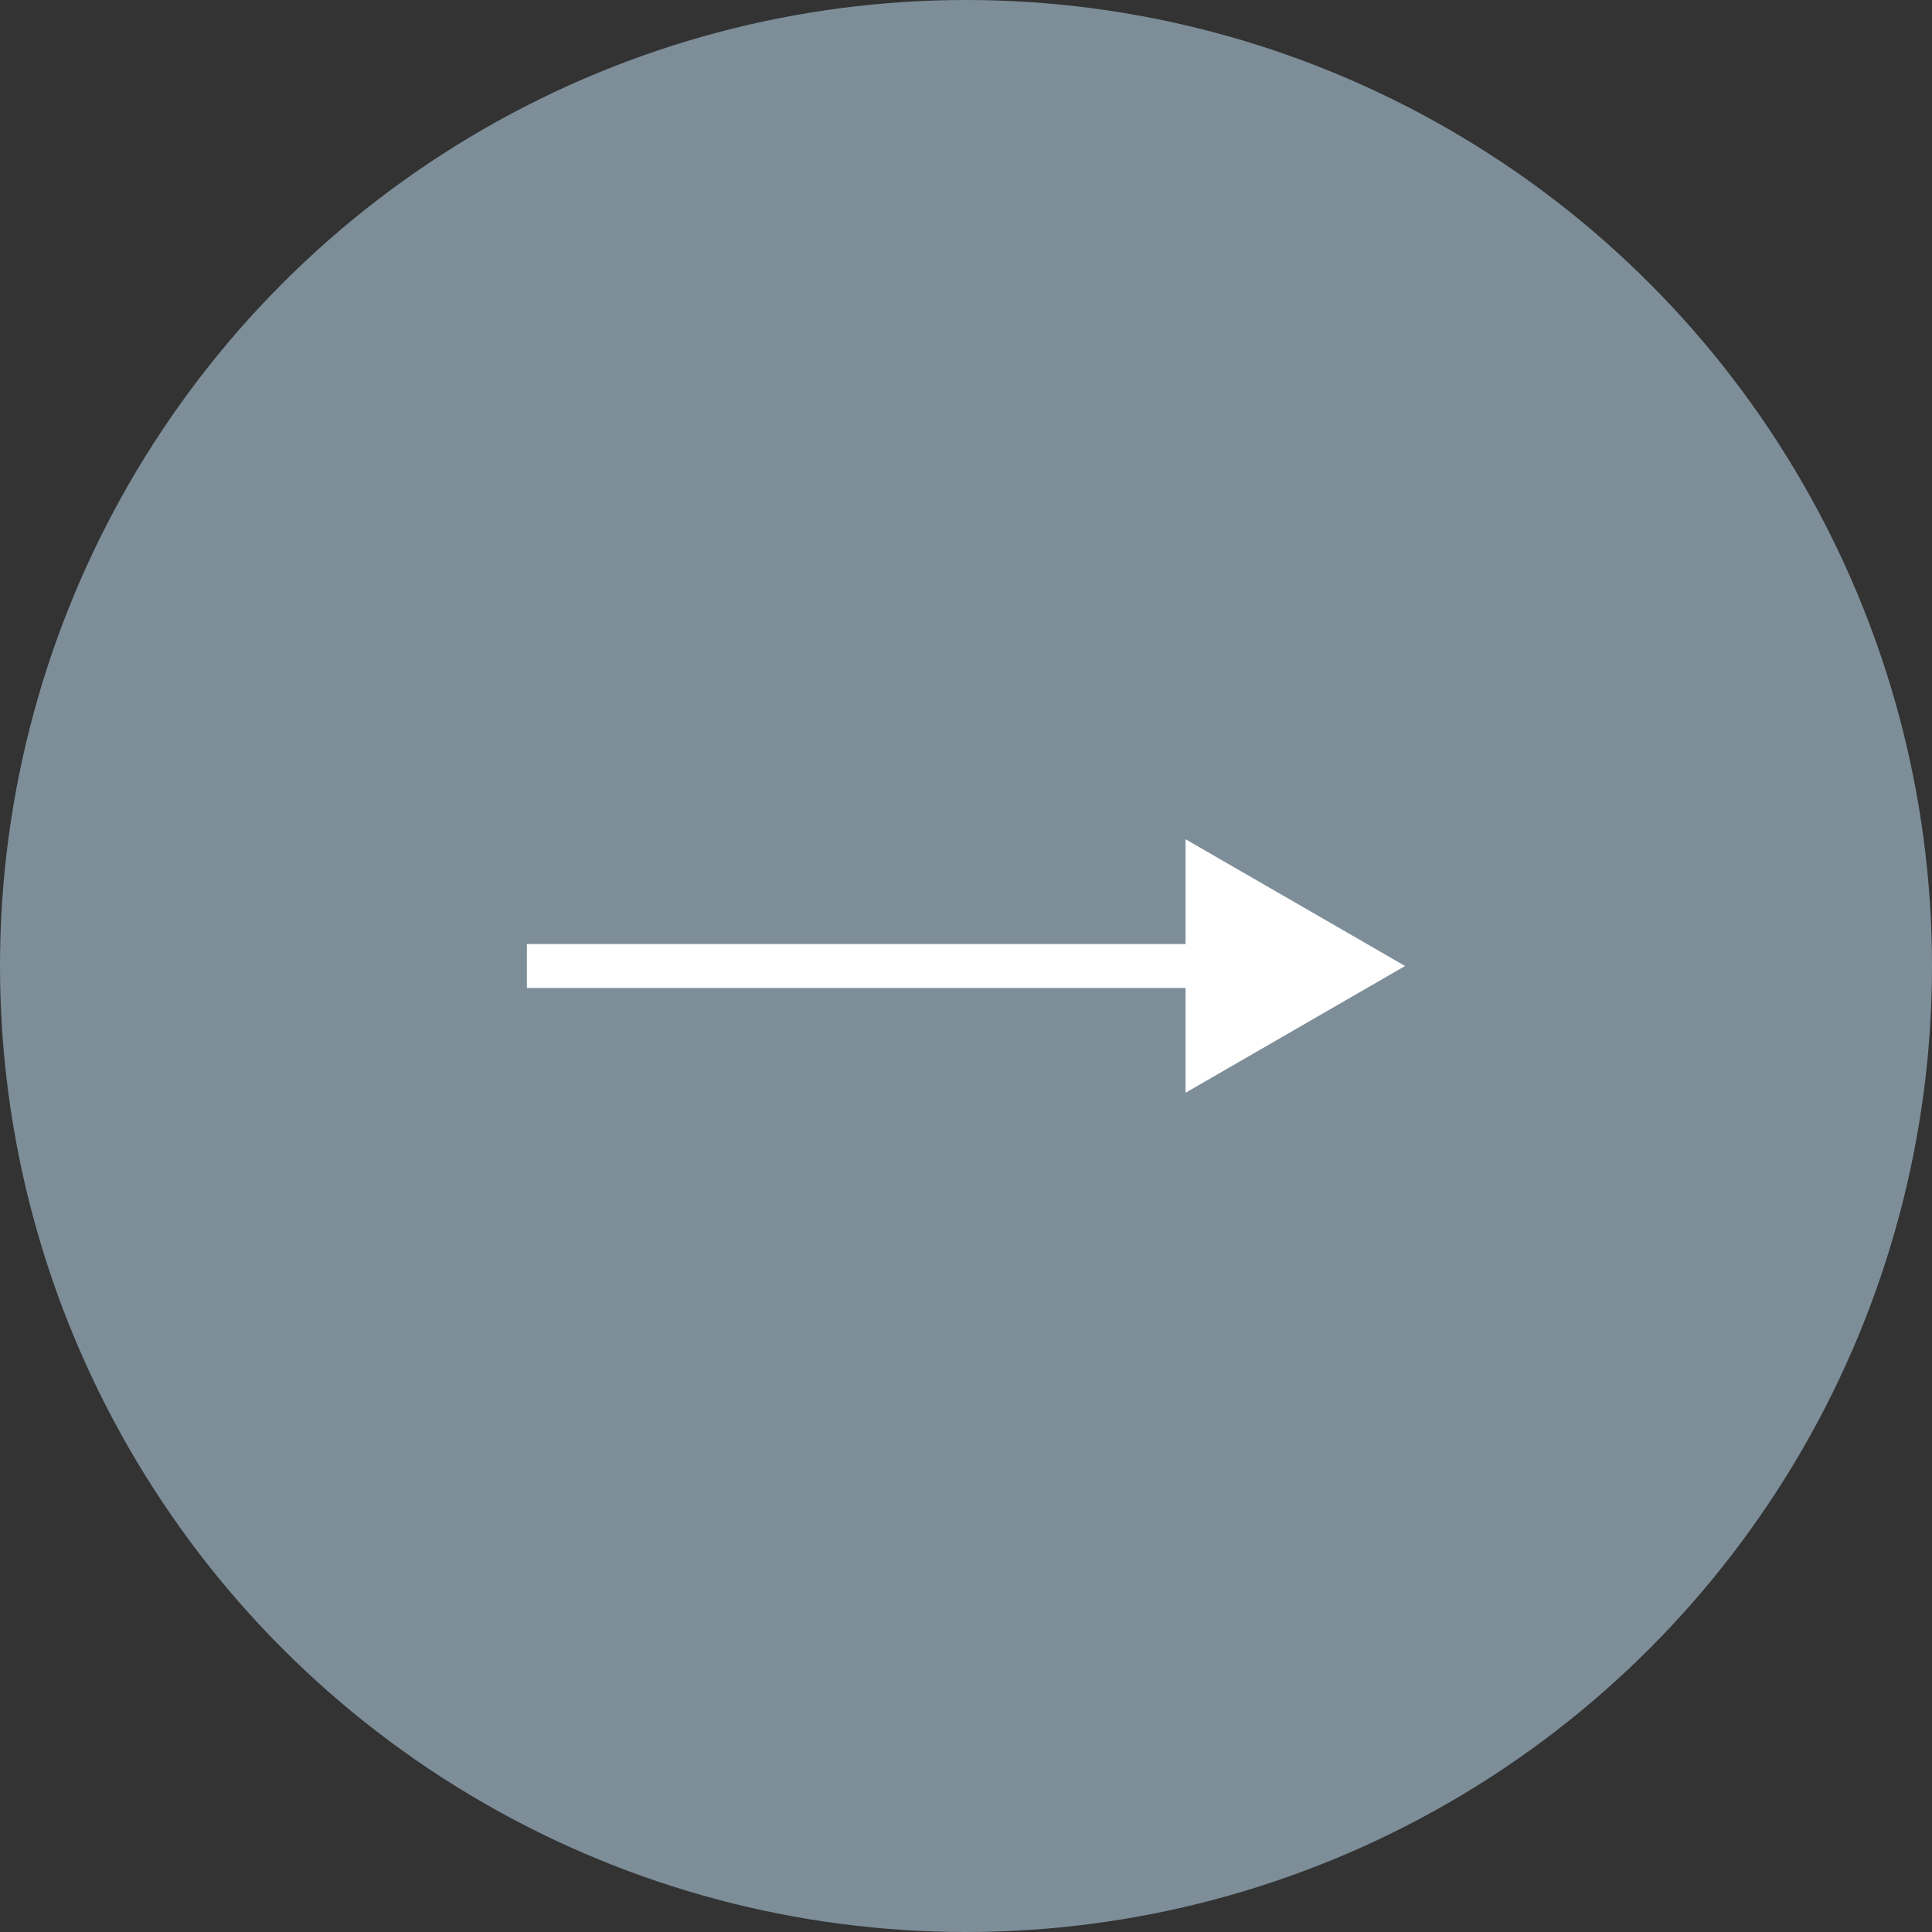 <?xml version="1.0" encoding="UTF-8"?> <svg xmlns="http://www.w3.org/2000/svg" width="44" height="44" viewBox="0 0 44 44" fill="none"><rect x="0" y="0" width="44" height="44" fill="#333333" stroke="none"/><circle opacity="0.5" cx="22" cy="22" r="22" fill="#C9EBFF"></circle><path d="M32 22L27 19.113V24.887L32 22ZM12 22V22.5L27.5 22.5V22V21.5L12 21.5V22Z" fill="white"></path></svg> 